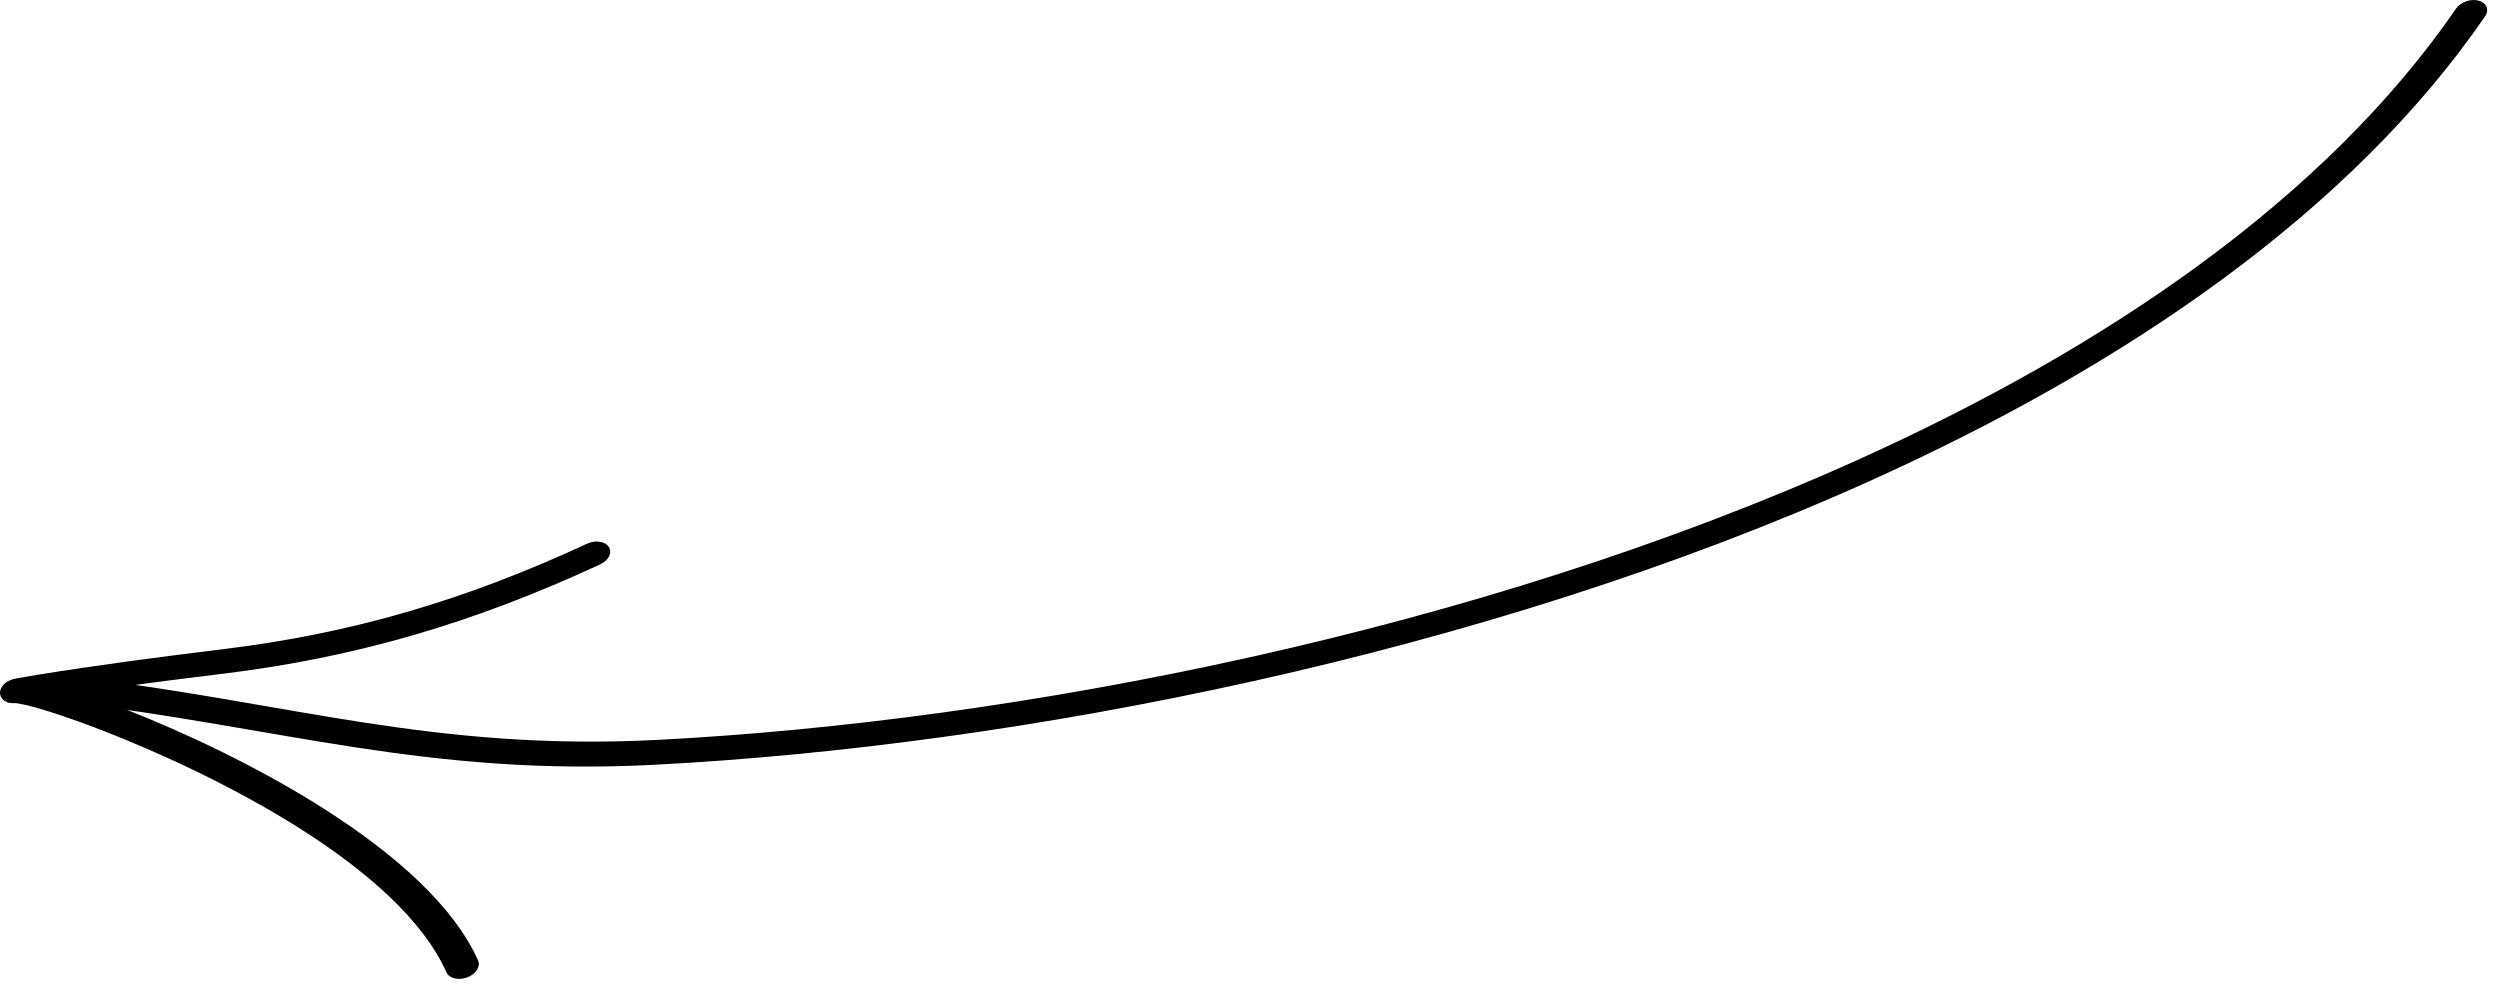 <?xml version="1.0" encoding="UTF-8"?> <svg xmlns="http://www.w3.org/2000/svg" width="177" height="70" viewBox="0 0 177 70" fill="none"><path fill-rule="evenodd" clip-rule="evenodd" d="M173.895 0.602C164.695 13.975 149.295 24.555 131.458 32.59C104.52 44.724 72.02 51.062 46.616 52.381C30.65 53.211 20.496 49.729 5.398 47.937C4.787 47.865 4.117 48.198 3.902 48.681C3.686 49.162 4.008 49.615 4.619 49.685C19.894 51.498 30.181 54.985 46.334 54.146C72.092 52.808 105.044 46.369 132.36 34.065C150.689 25.809 166.482 14.91 175.938 1.167C176.257 0.704 176.059 0.203 175.495 0.047C174.931 -0.109 174.214 0.139 173.895 0.602Z" fill="black"></path><path fill-rule="evenodd" clip-rule="evenodd" d="M1.126 49.781C1.179 49.79 1.535 49.842 1.821 49.911C3.009 50.192 4.991 50.838 7.398 51.775C15.465 54.928 28.277 61.367 31.606 68.838C31.798 69.269 32.456 69.431 33.074 69.201C33.693 68.971 34.041 68.436 33.849 68.005C30.385 60.231 17.162 53.45 8.766 50.171C7.641 49.732 6.603 49.353 5.688 49.045C9.019 48.549 12.344 48.118 15.677 47.714C25.273 46.552 33.63 44.067 42.499 39.953C43.092 39.679 43.365 39.126 43.106 38.724C42.849 38.322 42.156 38.218 41.563 38.494C33.026 42.453 24.98 44.849 15.744 45.968C11.389 46.497 7.04 47.073 2.684 47.77C2.251 47.84 1.125 48.029 0.968 48.074C0.072 48.328 0.006 48.908 0 49.036C-0.003 49.097 0.012 49.855 1.126 49.781ZM1.449 48.015C1.418 48.017 1.386 48.018 1.353 48.021C1.38 48.017 1.411 48.017 1.449 48.015Z" fill="black"></path></svg> 